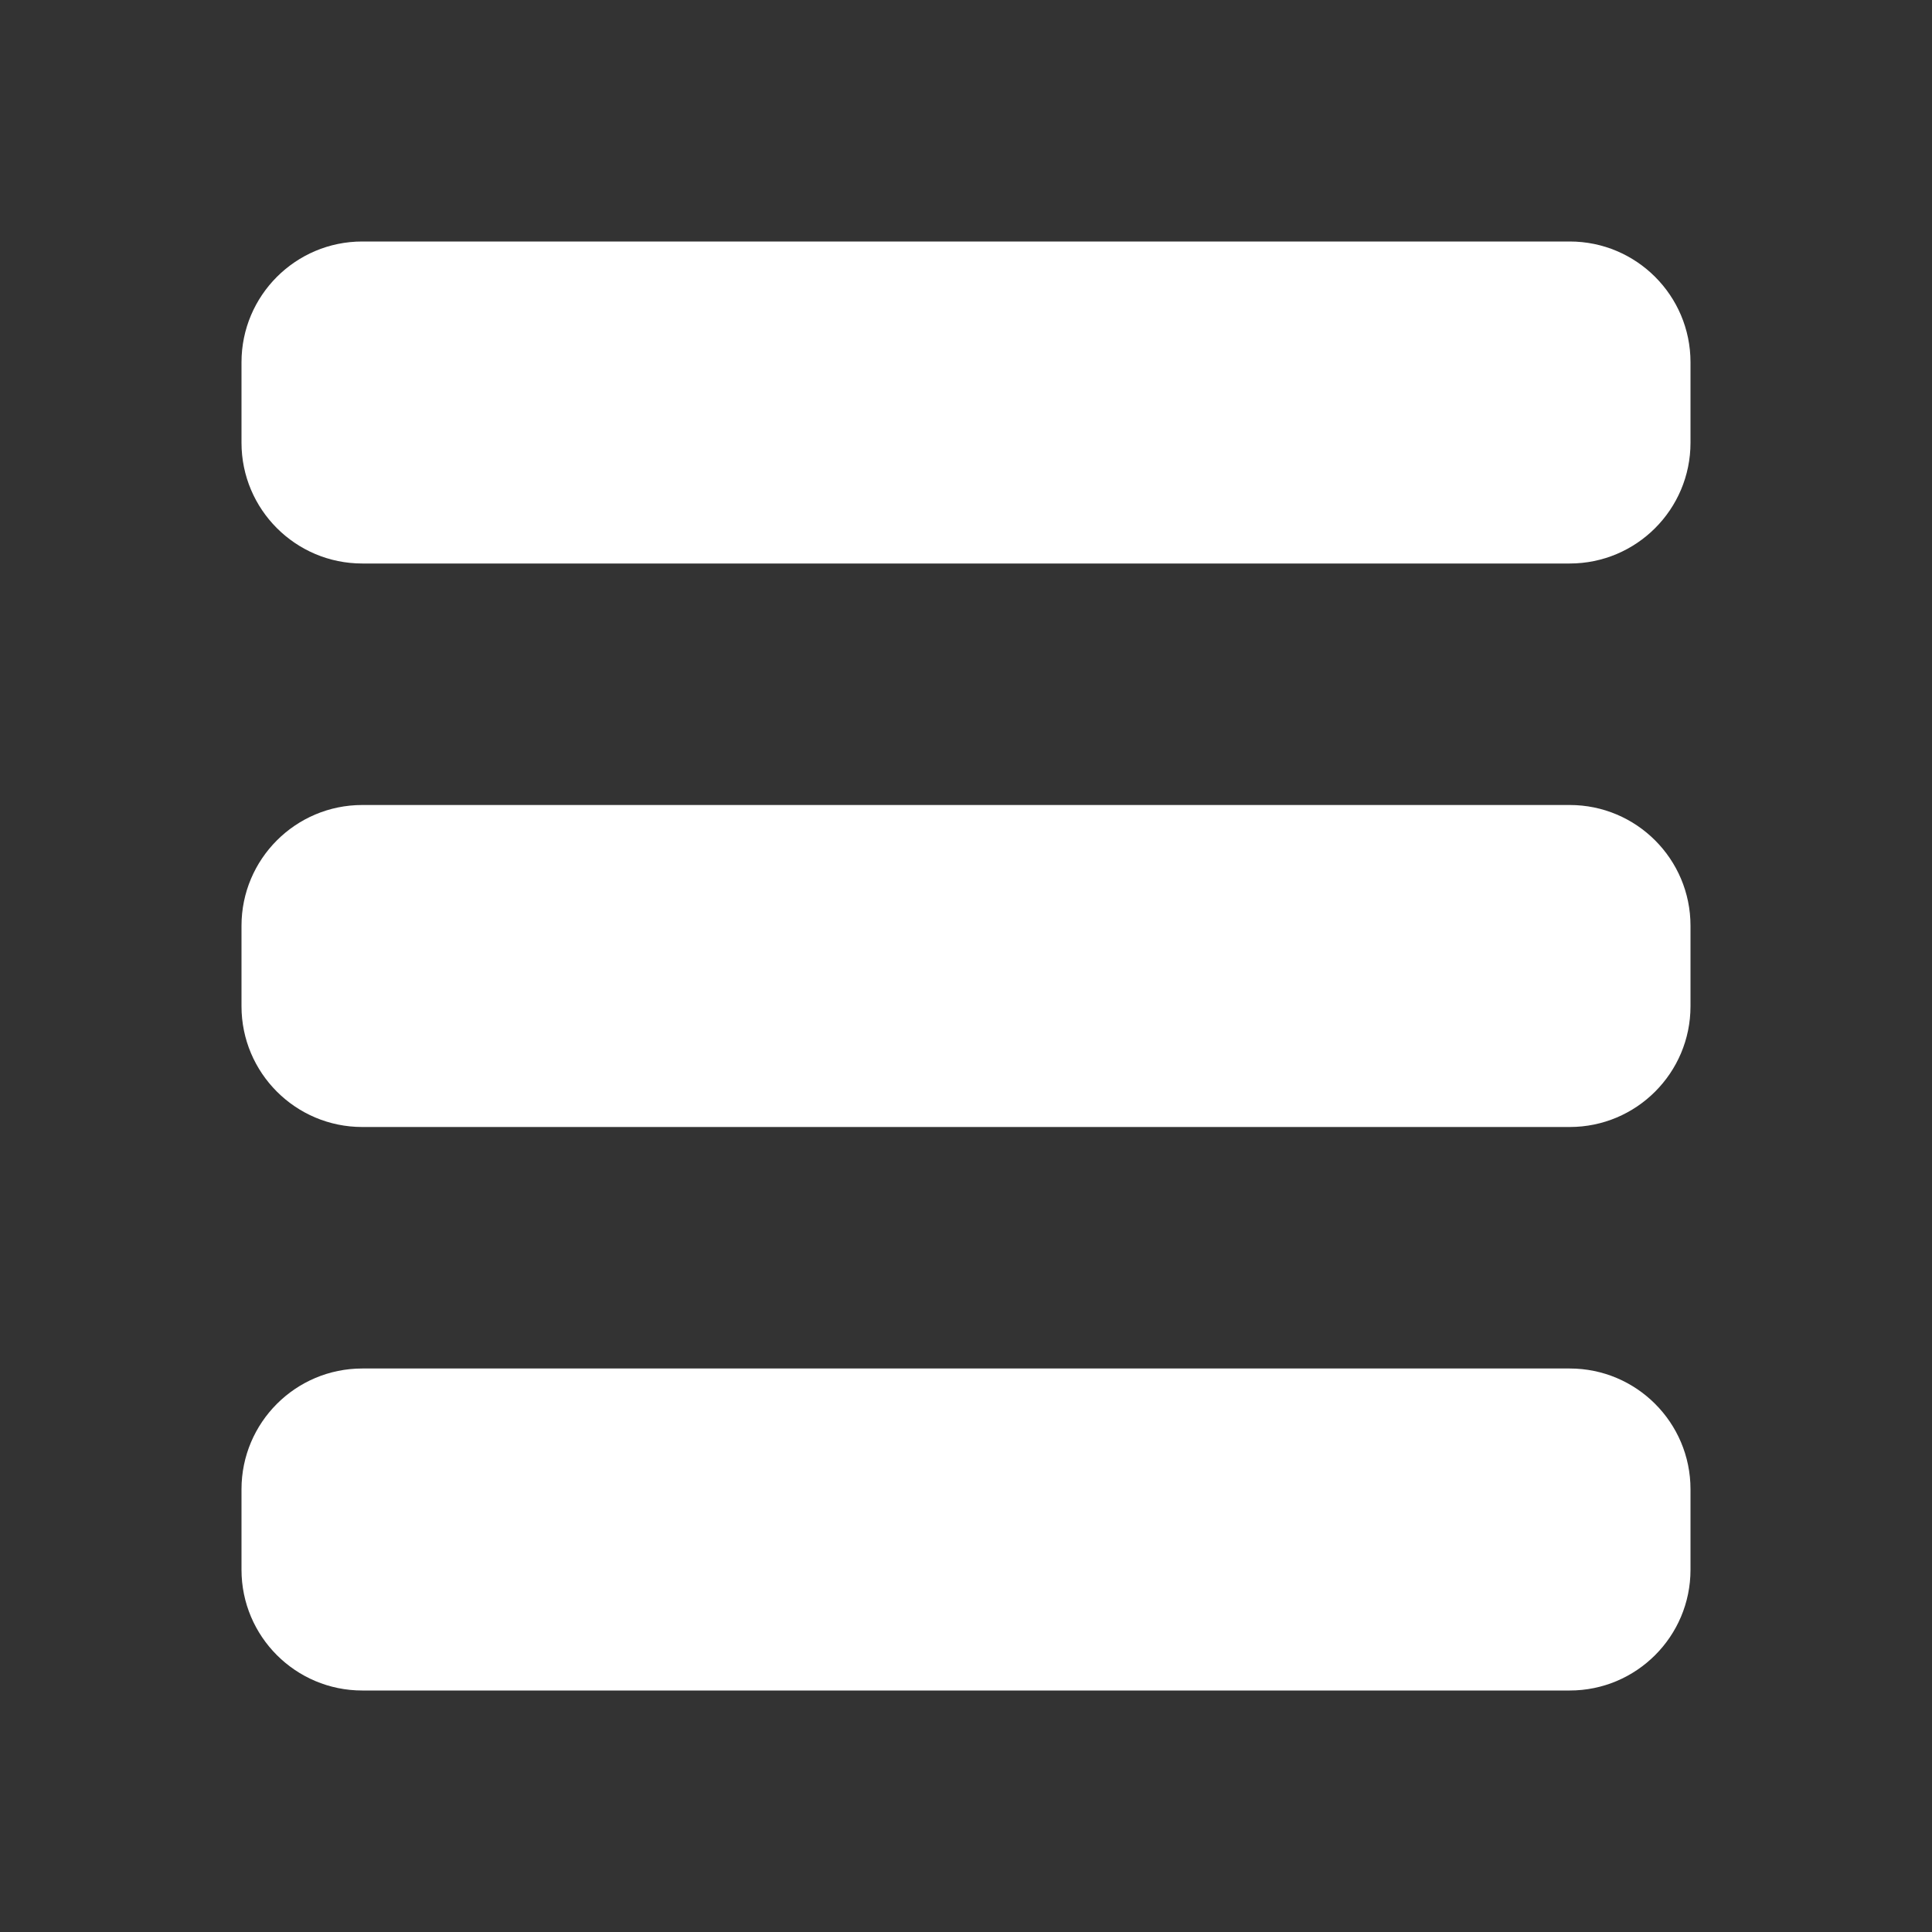 <svg width="24" height="24" viewBox="0 0 24 24" fill="none" xmlns="http://www.w3.org/2000/svg">
<rect x="0" y="0" width="24" height="24" fill="#333333" stroke="none"/>
<g id="navigation-menu-1 1">
<path id="Vector" d="M19.5 3H4.5C3.672 3 3 3.672 3 4.5V5.5C3 6.328 3.672 7 4.5 7H19.5C20.328 7 21 6.328 21 5.5V4.5C21 3.672 20.328 3 19.5 3Z" fill="white"/>
<path id="Vector_2" d="M19.5 10H4.5C3.672 10 3 10.672 3 11.5V12.5C3 13.328 3.672 14 4.5 14H19.5C20.328 14 21 13.328 21 12.5V11.5C21 10.672 20.328 10 19.5 10Z" fill="white"/>
<path id="Vector_3" d="M19.5 17H4.5C3.672 17 3 17.672 3 18.5V19.5C3 20.328 3.672 21 4.5 21H19.5C20.328 21 21 20.328 21 19.5V18.5C21 17.672 20.328 17 19.5 17Z" fill="white"/>
</g>
</svg>
